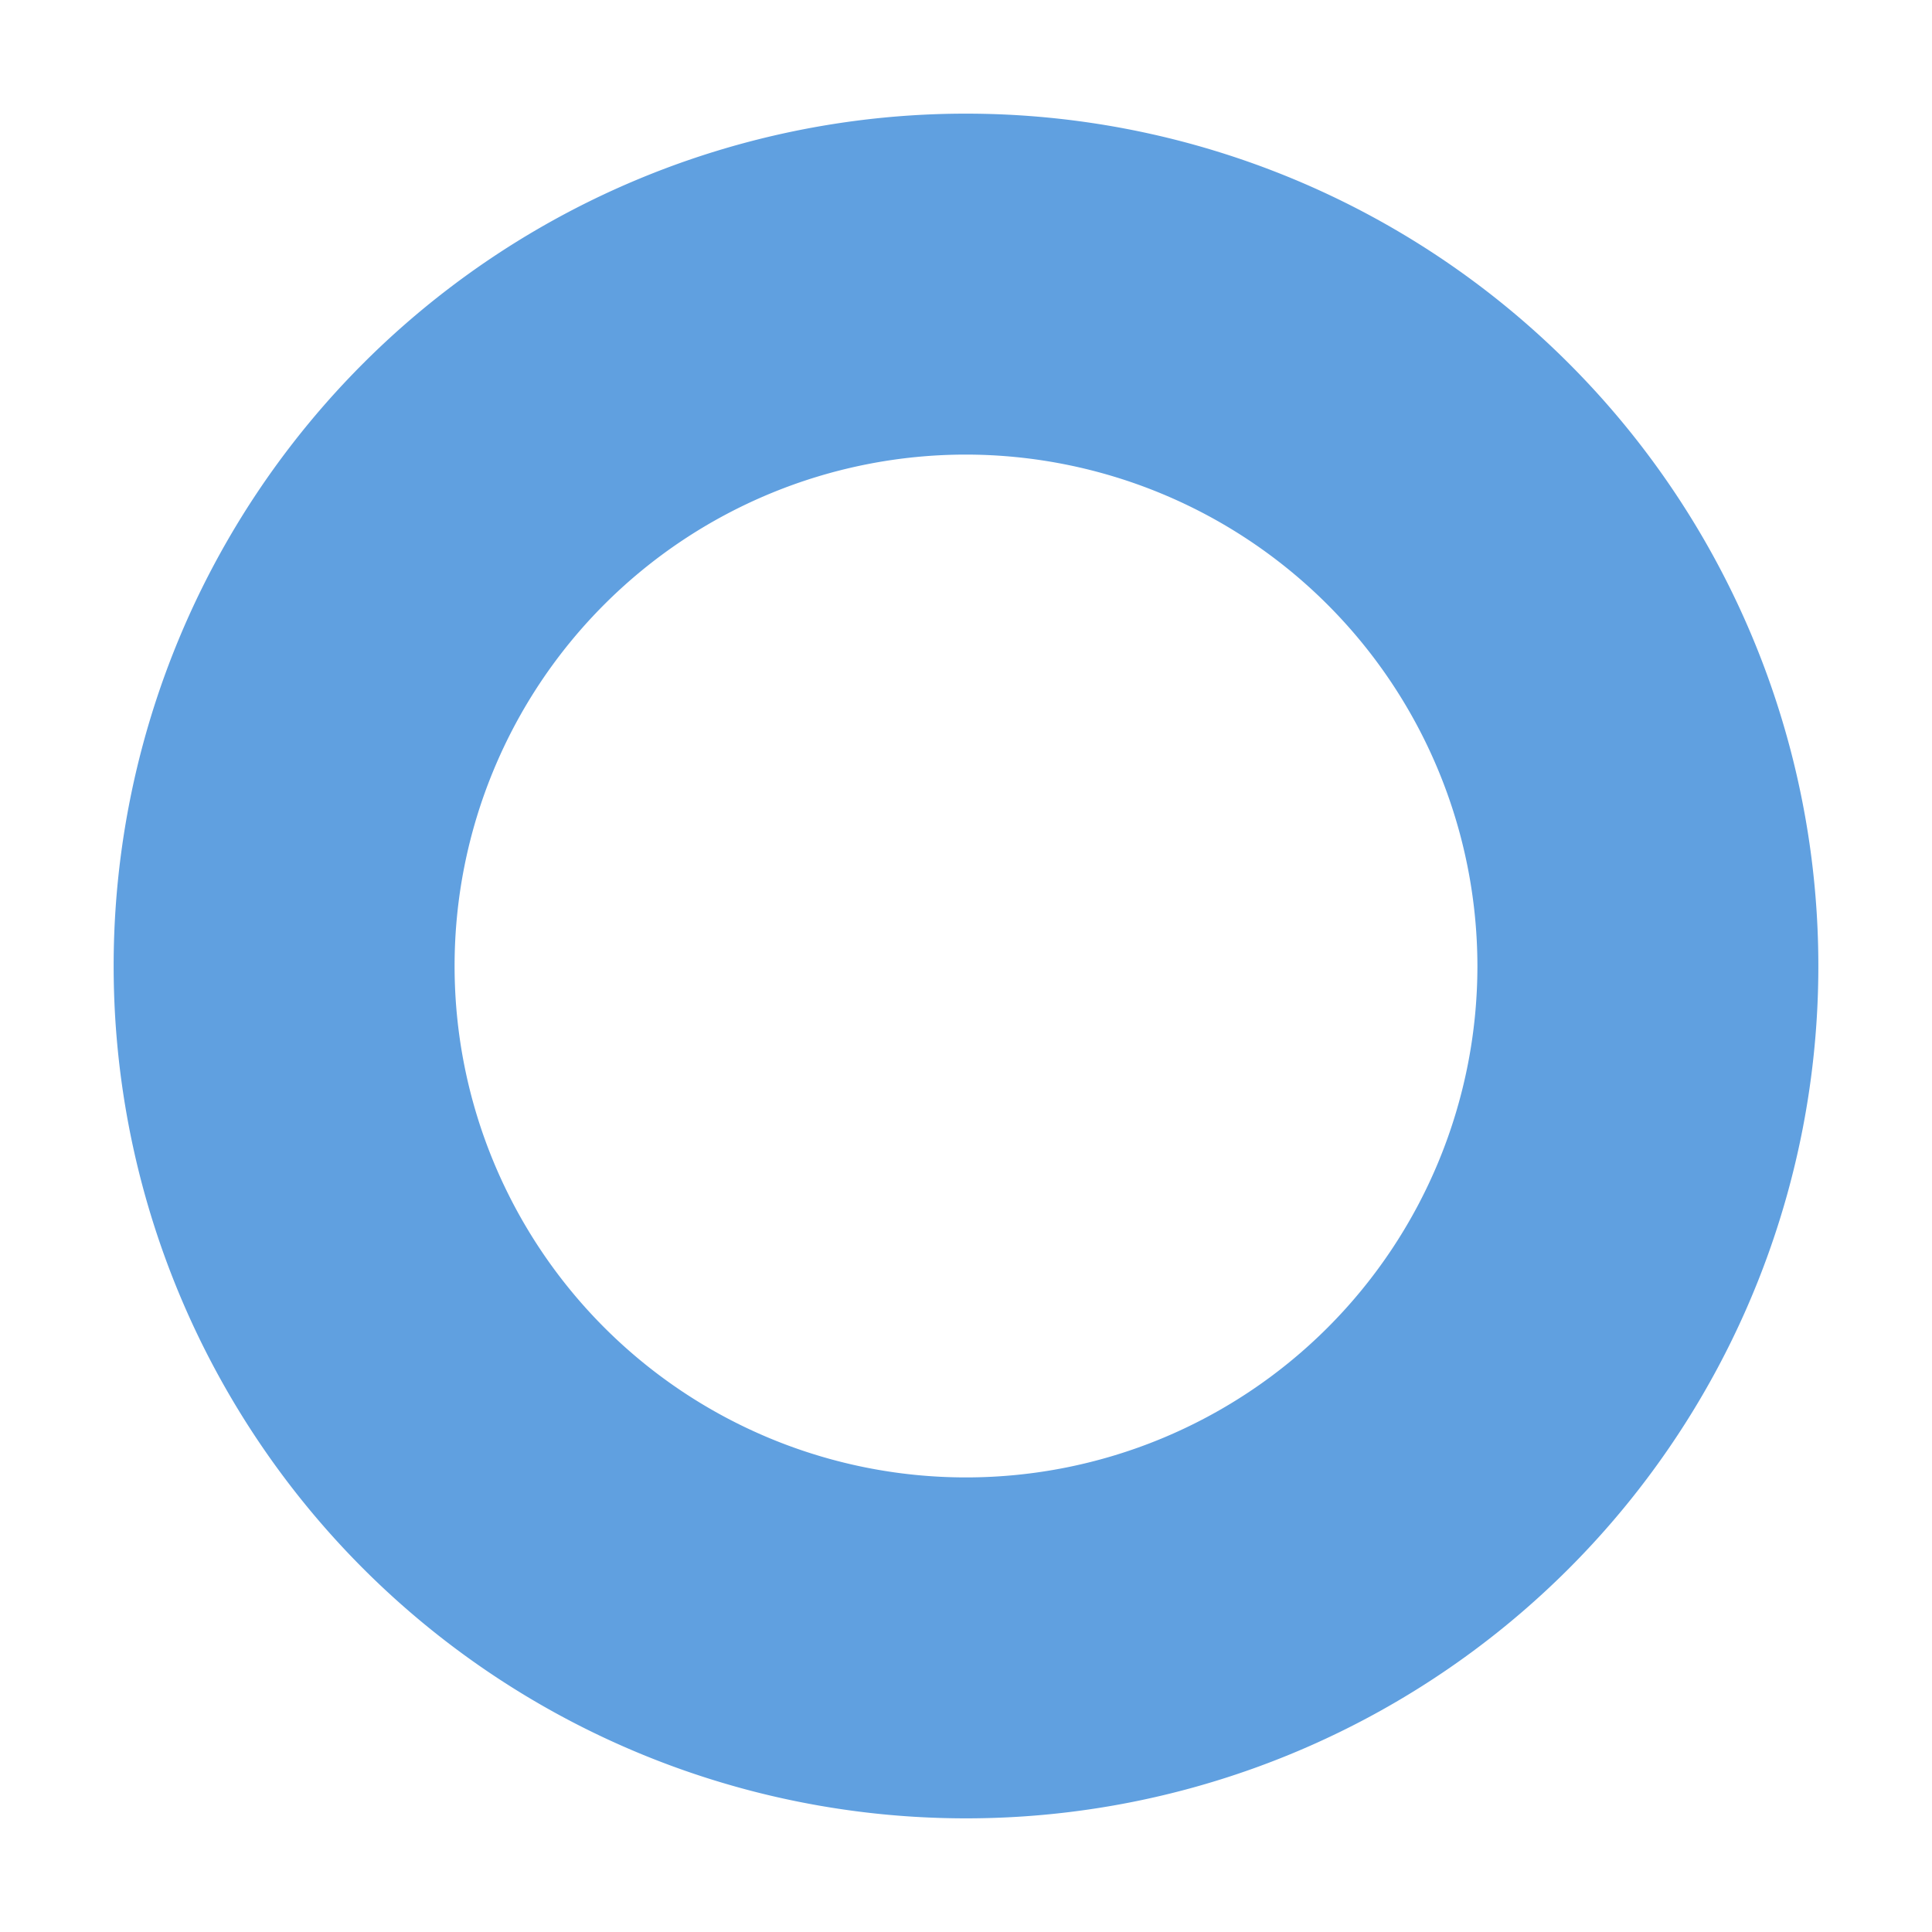 <svg xmlns="http://www.w3.org/2000/svg" width="17" height="17" viewBox="0 0 17 17"><g transform="translate(1130 -4448)"><rect width="17" height="17" transform="translate(-1130 4448)" fill="none"/><path d="M7.5,3A4.5,4.5,0,1,0,12,7.5,4.505,4.505,0,0,0,7.5,3m0-3A7.5,7.5,0,1,1,0,7.5,7.5,7.5,0,0,1,7.5,0Z" transform="translate(-1129 4449)" fill="#60a0e0"/></g></svg>